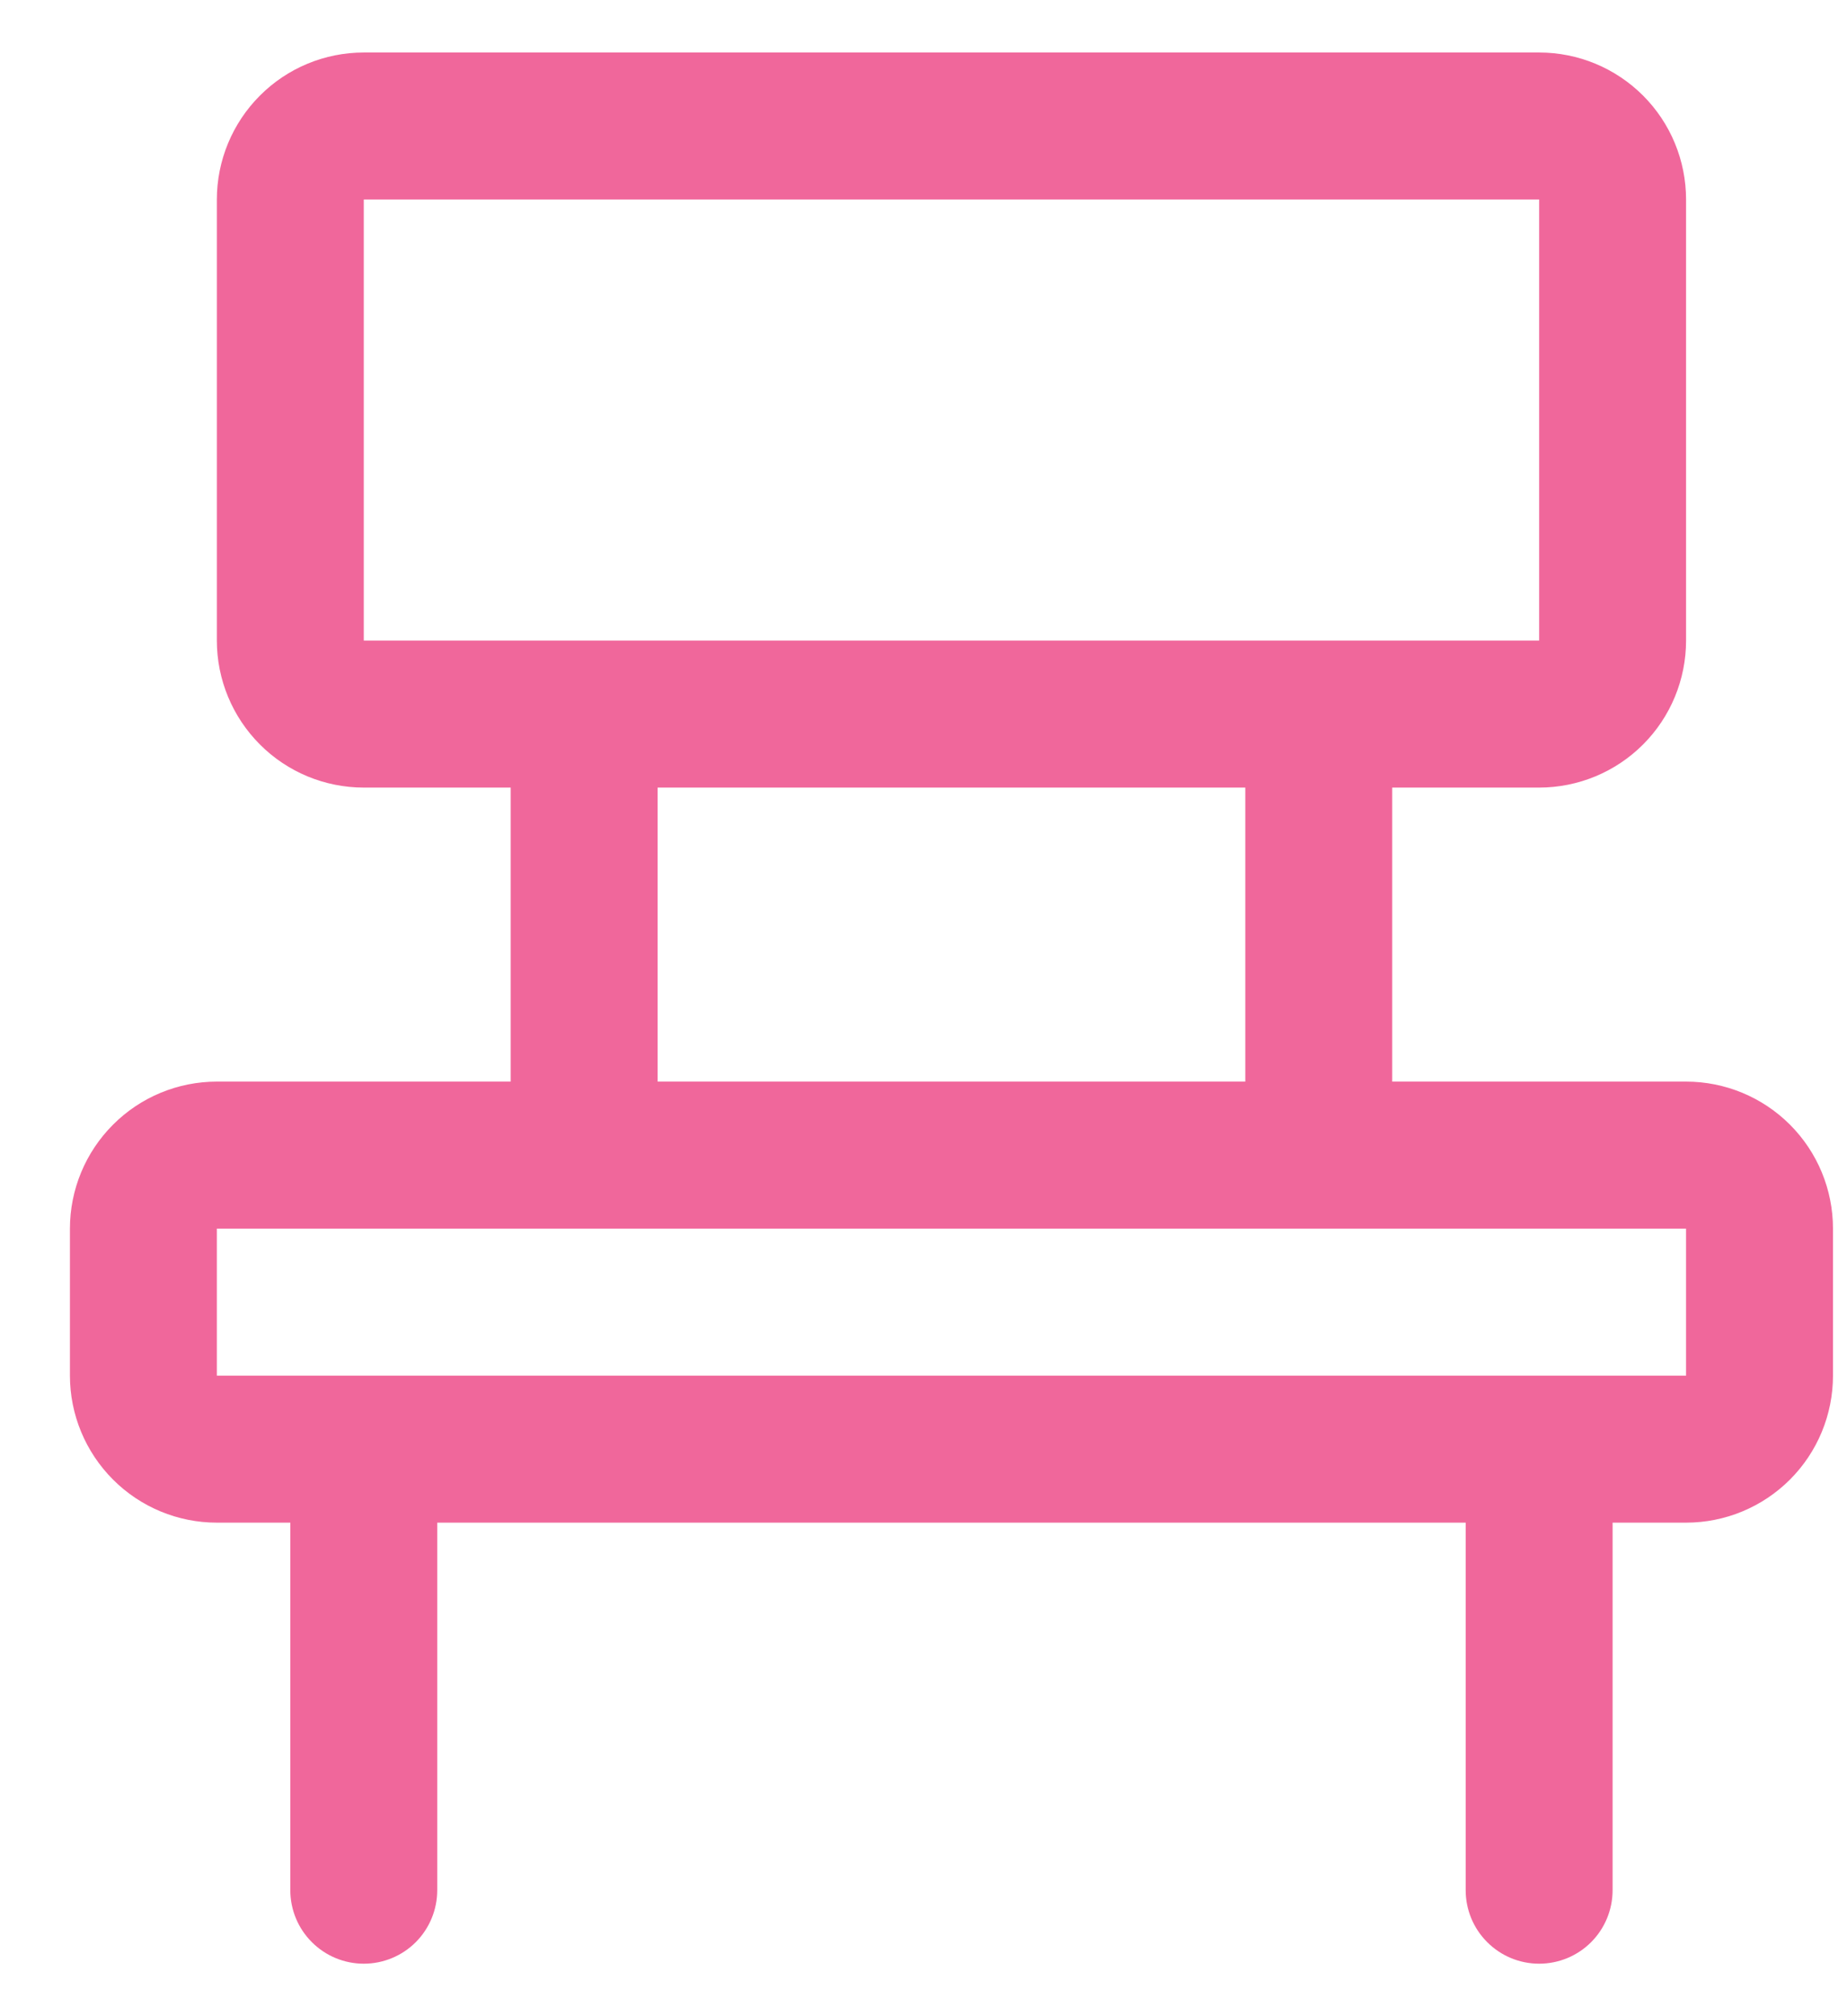 <svg width="22" height="24" viewBox="0 0 22 24" fill="none" xmlns="http://www.w3.org/2000/svg">
<path d="M20.083 12.875H16.583V9.375H18.333C18.797 9.375 19.242 9.191 19.571 8.862C19.899 8.534 20.083 8.089 20.083 7.625V2.375C20.083 1.911 19.899 1.466 19.571 1.138C19.242 0.809 18.797 0.625 18.333 0.625H4.333C3.869 0.625 3.424 0.809 3.096 1.138C2.768 1.466 2.583 1.911 2.583 2.375V7.625C2.583 8.089 2.768 8.534 3.096 8.862C3.424 9.191 3.869 9.375 4.333 9.375H6.083V12.875H2.583C2.119 12.875 1.674 13.059 1.346 13.388C1.018 13.716 0.833 14.161 0.833 14.625V16.375C0.833 16.839 1.018 17.284 1.346 17.612C1.674 17.941 2.119 18.125 2.583 18.125H3.458V22.5C3.458 22.732 3.55 22.955 3.715 23.119C3.879 23.283 4.101 23.375 4.333 23.375C4.565 23.375 4.788 23.283 4.952 23.119C5.116 22.955 5.208 22.732 5.208 22.5V18.125H17.458V22.5C17.458 22.732 17.55 22.955 17.715 23.119C17.879 23.283 18.101 23.375 18.333 23.375C18.565 23.375 18.788 23.283 18.952 23.119C19.116 22.955 19.208 22.732 19.208 22.5V18.125H20.083C20.547 18.125 20.992 17.941 21.321 17.612C21.649 17.284 21.833 16.839 21.833 16.375V14.625C21.833 14.161 21.649 13.716 21.321 13.388C20.992 13.059 20.547 12.875 20.083 12.875ZM4.333 2.375H18.333V7.625H4.333V2.375ZM7.833 9.375H14.833V12.875H7.833V9.375ZM20.083 16.375H2.583V14.625H20.083V16.375Z" fill="#F0679B"/>
</svg>
